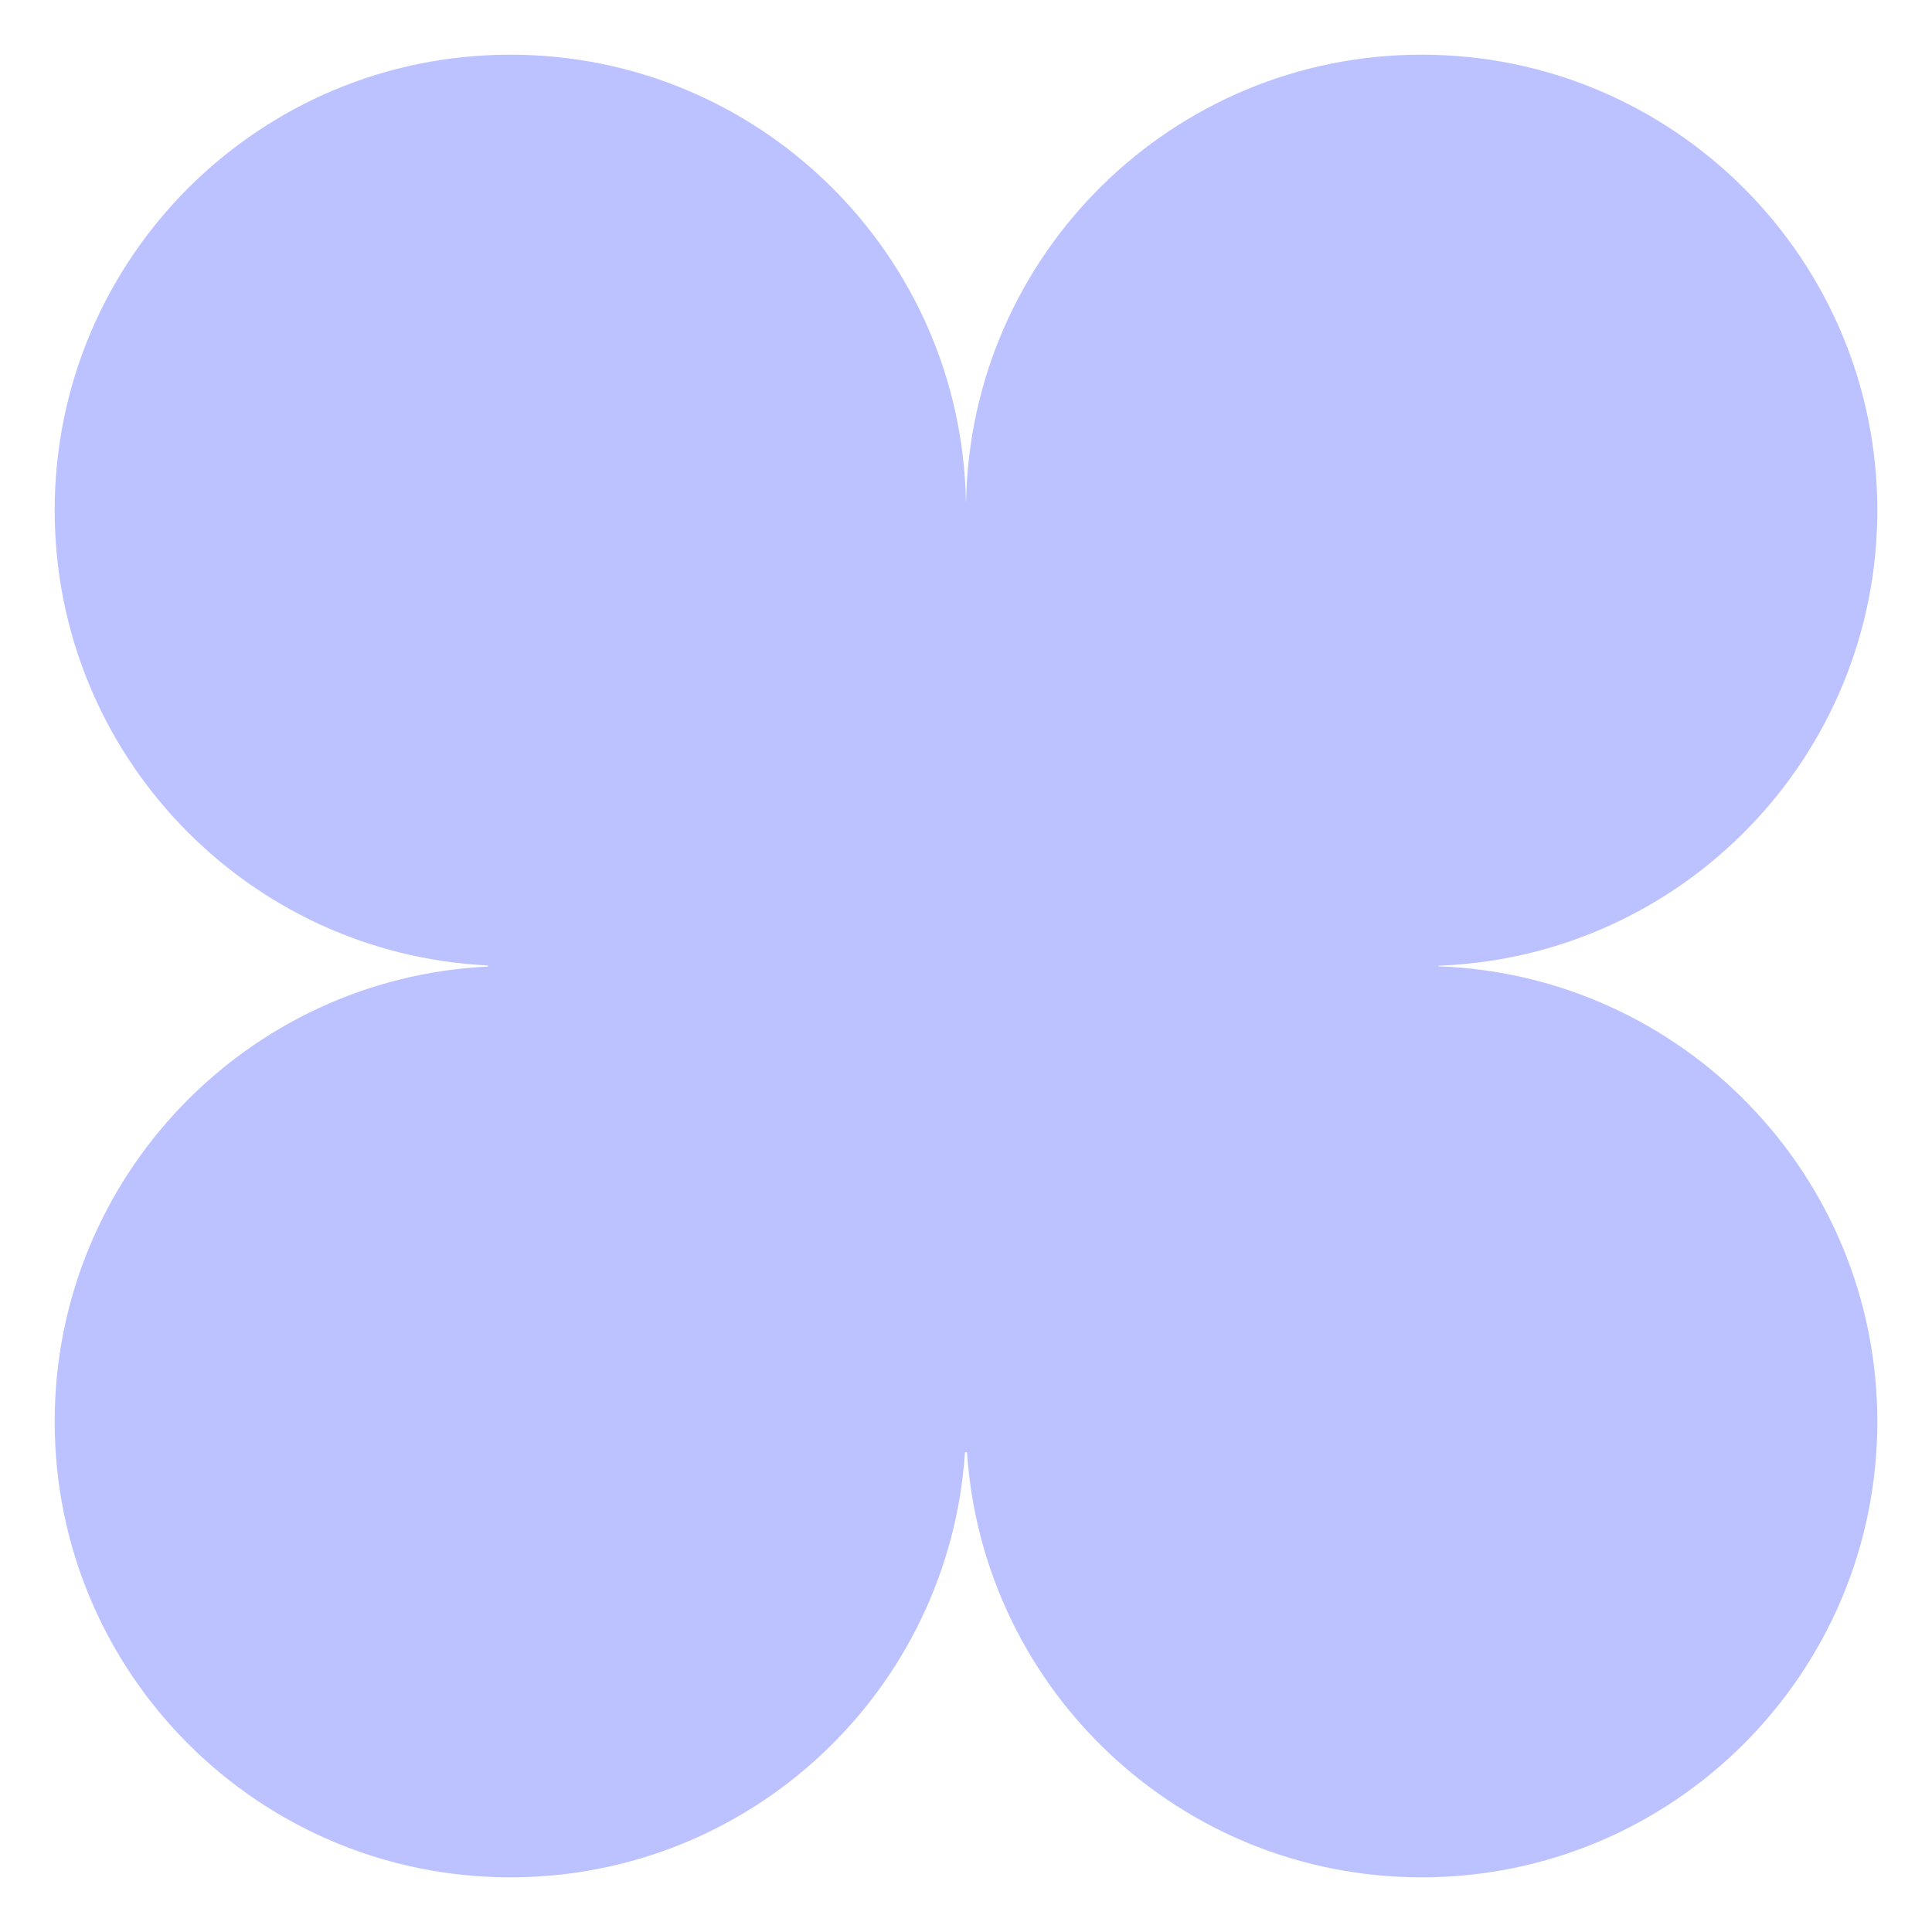 <svg viewBox="0 0 106 106" xmlns="http://www.w3.org/2000/svg"><path fill="#bbc2ff" d="M28 3C14.193 3 3 14.193 3 28C3 41.395 13.535 52.33 26.771 52.97V53.03C13.535 53.67 3 64.605 3 78C3 91.807 14.193 103 28 103C41.242 103 52.079 92.705 52.944 79.682H53.056C53.921 92.705 64.758 103 78 103C91.807 103 103 91.807 103 78C103 64.499 92.298 53.498 78.915 53.017V52.983C92.298 52.502 103 41.501 103 28C103 14.193 91.807 3 78 3C64.347 3 53.25 13.944 53.004 27.538H52.996C52.75 13.944 41.653 3 28 3Z" stroke-width="5"/></svg>
